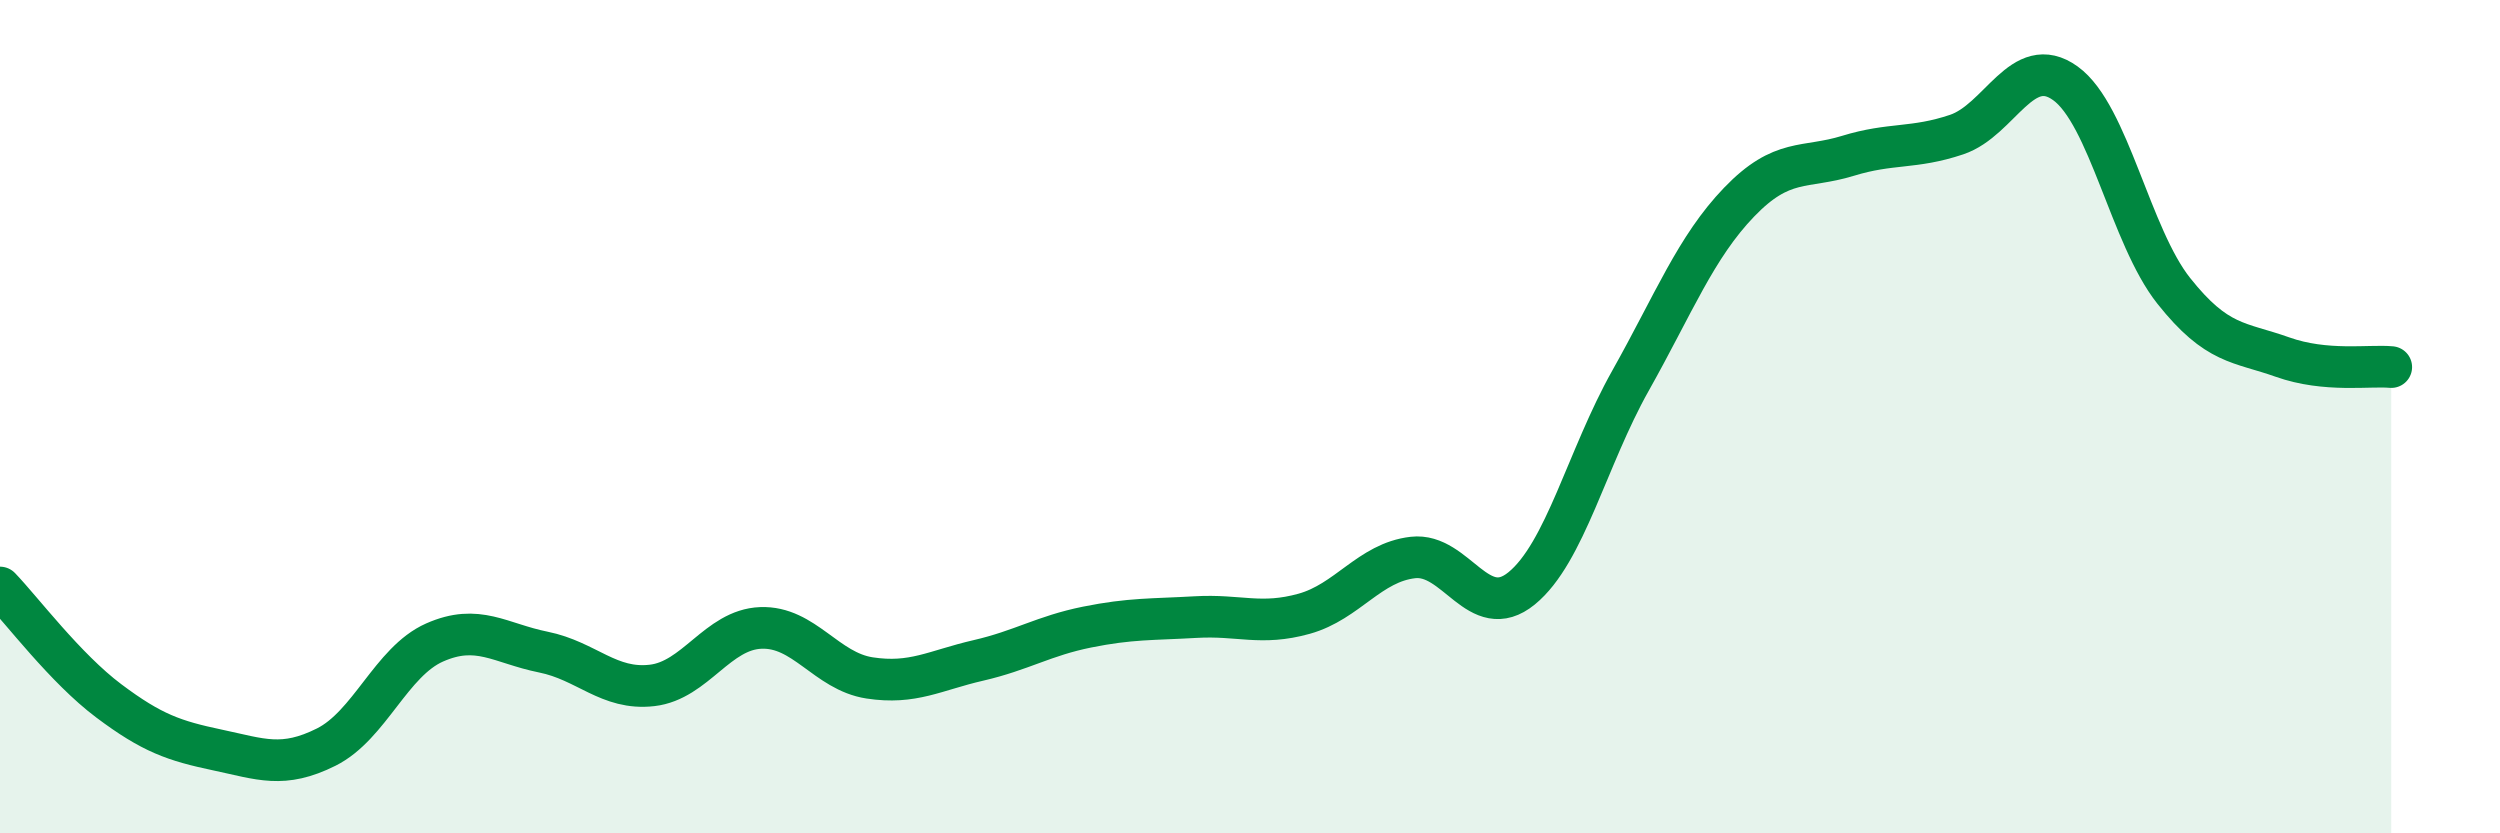 
    <svg width="60" height="20" viewBox="0 0 60 20" xmlns="http://www.w3.org/2000/svg">
      <path
        d="M 0,14.1 C 0.52,14.64 1.57,16.04 2.61,16.82 C 3.65,17.6 4.18,17.78 5.22,18 C 6.26,18.22 6.79,18.45 7.83,17.93 C 8.87,17.41 9.39,15.88 10.43,15.42 C 11.47,14.96 12,15.44 13.04,15.65 C 14.08,15.86 14.61,16.57 15.65,16.45 C 16.69,16.33 17.22,15.11 18.26,15.07 C 19.3,15.03 19.83,16.11 20.87,16.27 C 21.91,16.43 22.44,16.09 23.48,15.85 C 24.52,15.61 25.05,15.26 26.09,15.05 C 27.13,14.84 27.66,14.87 28.7,14.81 C 29.74,14.75 30.26,15.02 31.3,14.73 C 32.34,14.44 32.87,13.5 33.91,13.38 C 34.95,13.26 35.48,14.97 36.52,14.12 C 37.56,13.27 38.09,10.99 39.13,9.14 C 40.17,7.29 40.7,5.93 41.74,4.85 C 42.78,3.77 43.31,4.06 44.35,3.74 C 45.39,3.42 45.92,3.58 46.96,3.23 C 48,2.88 48.53,1.25 49.57,2 C 50.61,2.75 51.13,5.67 52.17,6.98 C 53.21,8.29 53.74,8.2 54.78,8.57 C 55.82,8.94 56.87,8.76 57.39,8.81L57.39 20L0 20Z"
        fill="#008740"
        opacity="0.1"
        stroke-linecap="round"
        stroke-linejoin="round"
      />
      <path
        d="M 0,14.1 C 0.52,14.64 1.57,16.04 2.61,16.82 C 3.65,17.6 4.18,17.78 5.22,18 C 6.26,18.22 6.79,18.45 7.83,17.93 C 8.87,17.41 9.39,15.88 10.43,15.42 C 11.47,14.96 12,15.44 13.04,15.65 C 14.08,15.86 14.61,16.57 15.65,16.45 C 16.69,16.33 17.22,15.11 18.26,15.07 C 19.3,15.03 19.83,16.11 20.87,16.27 C 21.91,16.43 22.44,16.09 23.48,15.85 C 24.52,15.61 25.05,15.26 26.09,15.05 C 27.13,14.84 27.66,14.87 28.7,14.81 C 29.74,14.75 30.26,15.02 31.3,14.73 C 32.34,14.44 32.87,13.5 33.91,13.38 C 34.95,13.26 35.48,14.97 36.52,14.12 C 37.56,13.27 38.09,10.99 39.13,9.14 C 40.17,7.29 40.7,5.93 41.74,4.85 C 42.78,3.77 43.31,4.06 44.35,3.74 C 45.39,3.42 45.92,3.58 46.96,3.23 C 48,2.88 48.53,1.25 49.57,2 C 50.61,2.75 51.13,5.67 52.17,6.98 C 53.21,8.29 53.74,8.2 54.78,8.57 C 55.82,8.94 56.87,8.76 57.39,8.81"
        stroke="#008740"
        stroke-width="1"
        fill="none"
        stroke-linecap="round"
        stroke-linejoin="round"
      />
    </svg>
  